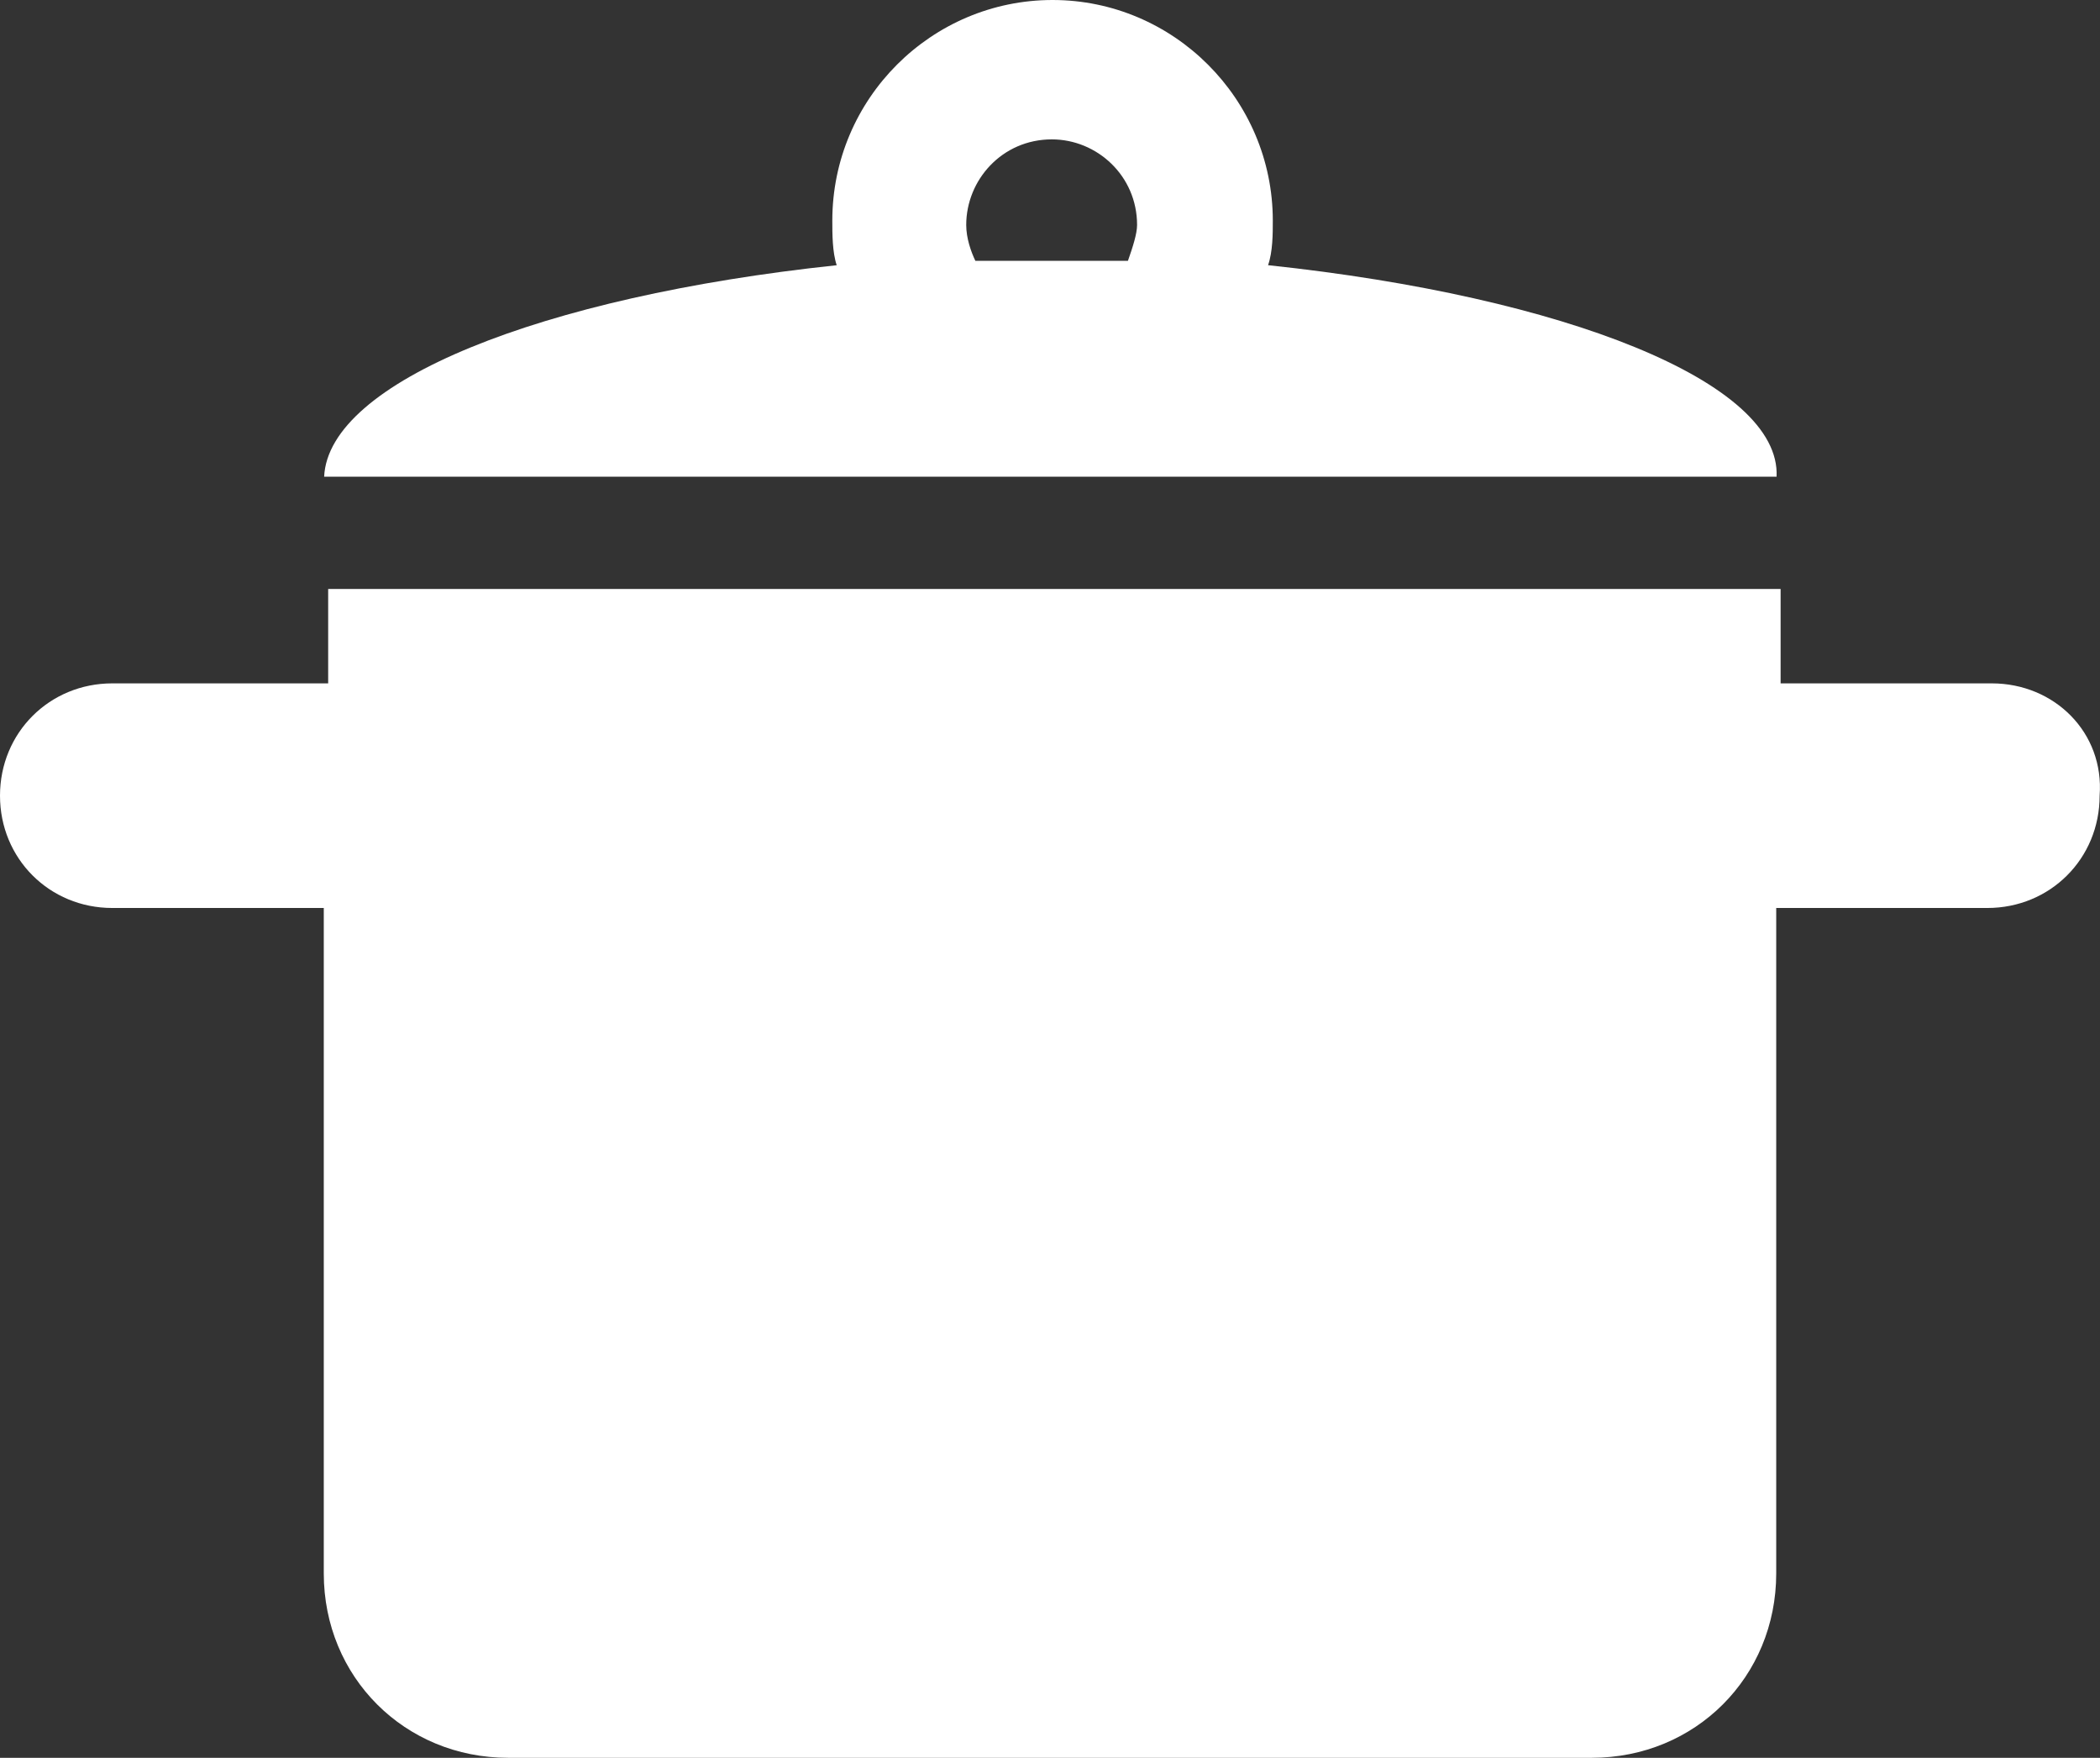 <?xml version="1.0" encoding="UTF-8"?>
<svg id="Capa_2" data-name="Capa 2" xmlns="http://www.w3.org/2000/svg" viewBox="0 0 57.4 48.05">
  <rect x="0" y="0" width="57.4" height="48.05" fill="#333333" stroke="none"/>
  <defs>
    <style>
      .cls-1 {
        fill: #fff;
      }
    </style>
  </defs>
  <g id="Capa_1-2" data-name="Capa 1">
    <g>
      <path class="cls-1" d="M34.66,7.25c.13-.37.13-.86.13-1.22,0-3.32-2.71-6.03-6.02-6.03s-6.02,2.7-6.02,6.03c0,.36,0,.86.12,1.22-8.11.86-13.89,3.2-14.01,5.78h39.7c.12-2.58-5.78-4.92-13.89-5.78h0ZM30.84,7.13h-4.18c-.12-.25-.25-.62-.25-.98,0-1.23.98-2.34,2.34-2.34,1.23,0,2.33.99,2.33,2.34,0,.24-.12.61-.25.98h0Z"/>
      <path class="cls-1" d="M54.45,18.68h-5.78v-2.58H8.97v2.58H3.07c-1.72,0-3.07,1.35-3.07,3.07s1.35,3.07,3.07,3.07h5.78v18.19c0,2.83,2.21,5.04,5.04,5.04h29.62c2.83,0,5.04-2.21,5.04-5.04v-18.19h5.77c1.72,0,3.07-1.35,3.07-3.07.13-1.72-1.23-3.07-2.95-3.07h0Z"/>
    </g>
  </g>
</svg>